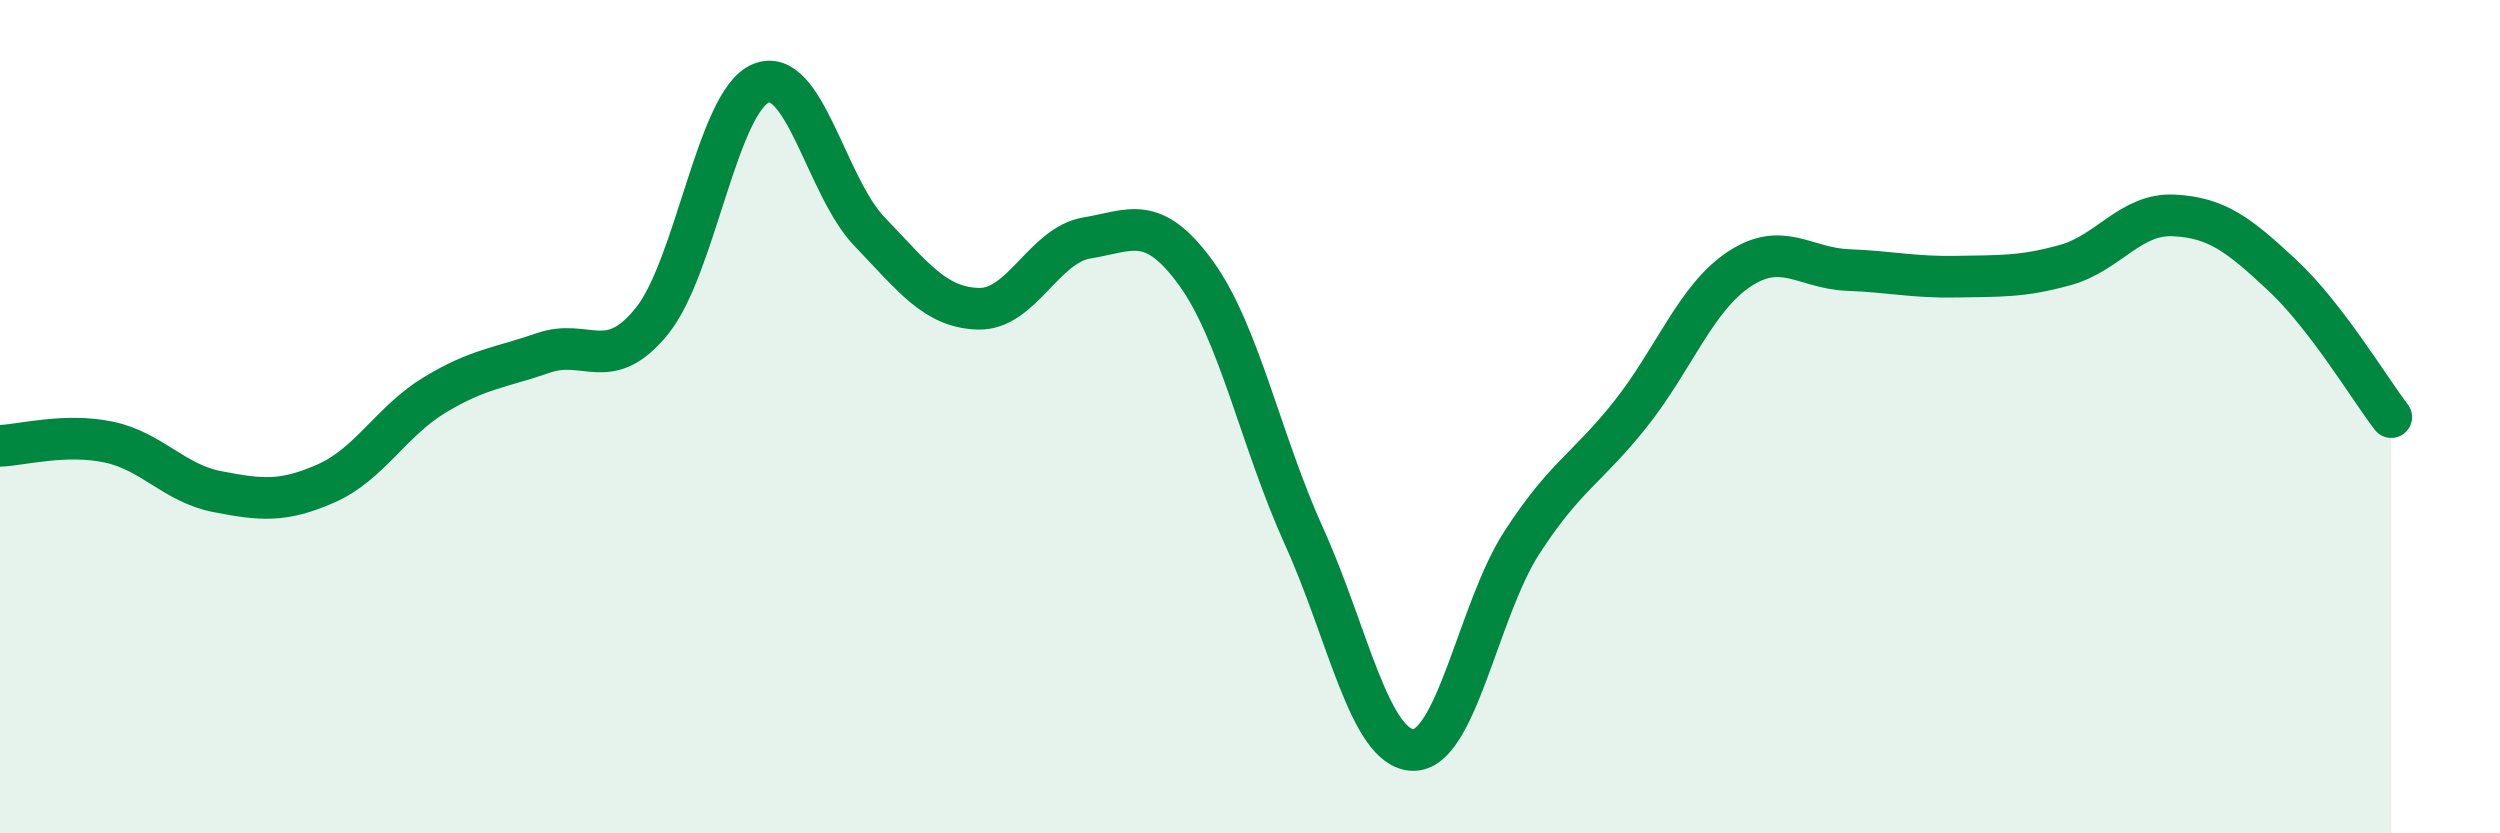 
    <svg width="60" height="20" viewBox="0 0 60 20" xmlns="http://www.w3.org/2000/svg">
      <path
        d="M 0,10.7 C 0.52,10.68 1.57,10.39 2.61,10.61 C 3.65,10.83 4.18,11.6 5.22,11.8 C 6.26,12 6.79,12.06 7.83,11.6 C 8.87,11.14 9.39,10.11 10.43,9.48 C 11.47,8.85 12,8.83 13.04,8.47 C 14.08,8.11 14.61,8.99 15.65,7.7 C 16.69,6.41 17.22,2.43 18.26,2 C 19.3,1.57 19.83,4.48 20.87,5.56 C 21.91,6.64 22.44,7.38 23.48,7.41 C 24.52,7.44 25.05,5.88 26.09,5.71 C 27.13,5.54 27.66,5.12 28.7,6.55 C 29.74,7.98 30.26,10.59 31.3,12.88 C 32.34,15.17 32.87,17.97 33.91,18 C 34.95,18.03 35.48,14.64 36.52,13.03 C 37.56,11.42 38.09,11.25 39.13,9.94 C 40.17,8.63 40.7,7.15 41.74,6.46 C 42.78,5.77 43.31,6.44 44.35,6.48 C 45.39,6.52 45.92,6.66 46.96,6.64 C 48,6.62 48.53,6.65 49.57,6.36 C 50.61,6.07 51.13,5.12 52.17,5.17 C 53.21,5.22 53.74,5.64 54.78,6.61 C 55.82,7.58 56.87,9.33 57.39,10.01L57.39 20L0 20Z"
        fill="#008740"
        opacity="0.1"
        stroke-linecap="round"
        stroke-linejoin="round"
      />
      <path
        d="M 0,10.7 C 0.52,10.68 1.57,10.39 2.61,10.61 C 3.65,10.83 4.18,11.6 5.22,11.8 C 6.26,12 6.79,12.06 7.83,11.6 C 8.87,11.14 9.39,10.11 10.43,9.48 C 11.47,8.85 12,8.83 13.04,8.47 C 14.08,8.11 14.61,8.99 15.65,7.7 C 16.69,6.41 17.22,2.43 18.26,2 C 19.3,1.57 19.83,4.48 20.87,5.56 C 21.91,6.64 22.44,7.38 23.48,7.41 C 24.52,7.44 25.05,5.88 26.09,5.71 C 27.13,5.54 27.66,5.12 28.7,6.55 C 29.74,7.98 30.26,10.59 31.3,12.88 C 32.34,15.17 32.87,17.97 33.91,18 C 34.95,18.03 35.48,14.64 36.52,13.03 C 37.56,11.42 38.09,11.25 39.13,9.94 C 40.17,8.63 40.7,7.15 41.74,6.46 C 42.78,5.77 43.31,6.44 44.35,6.48 C 45.39,6.52 45.92,6.66 46.96,6.64 C 48,6.62 48.53,6.65 49.57,6.36 C 50.61,6.07 51.13,5.12 52.17,5.17 C 53.21,5.22 53.74,5.64 54.78,6.61 C 55.82,7.58 56.87,9.33 57.39,10.01"
        stroke="#008740"
        stroke-width="1"
        fill="none"
        stroke-linecap="round"
        stroke-linejoin="round"
      />
    </svg>
  
